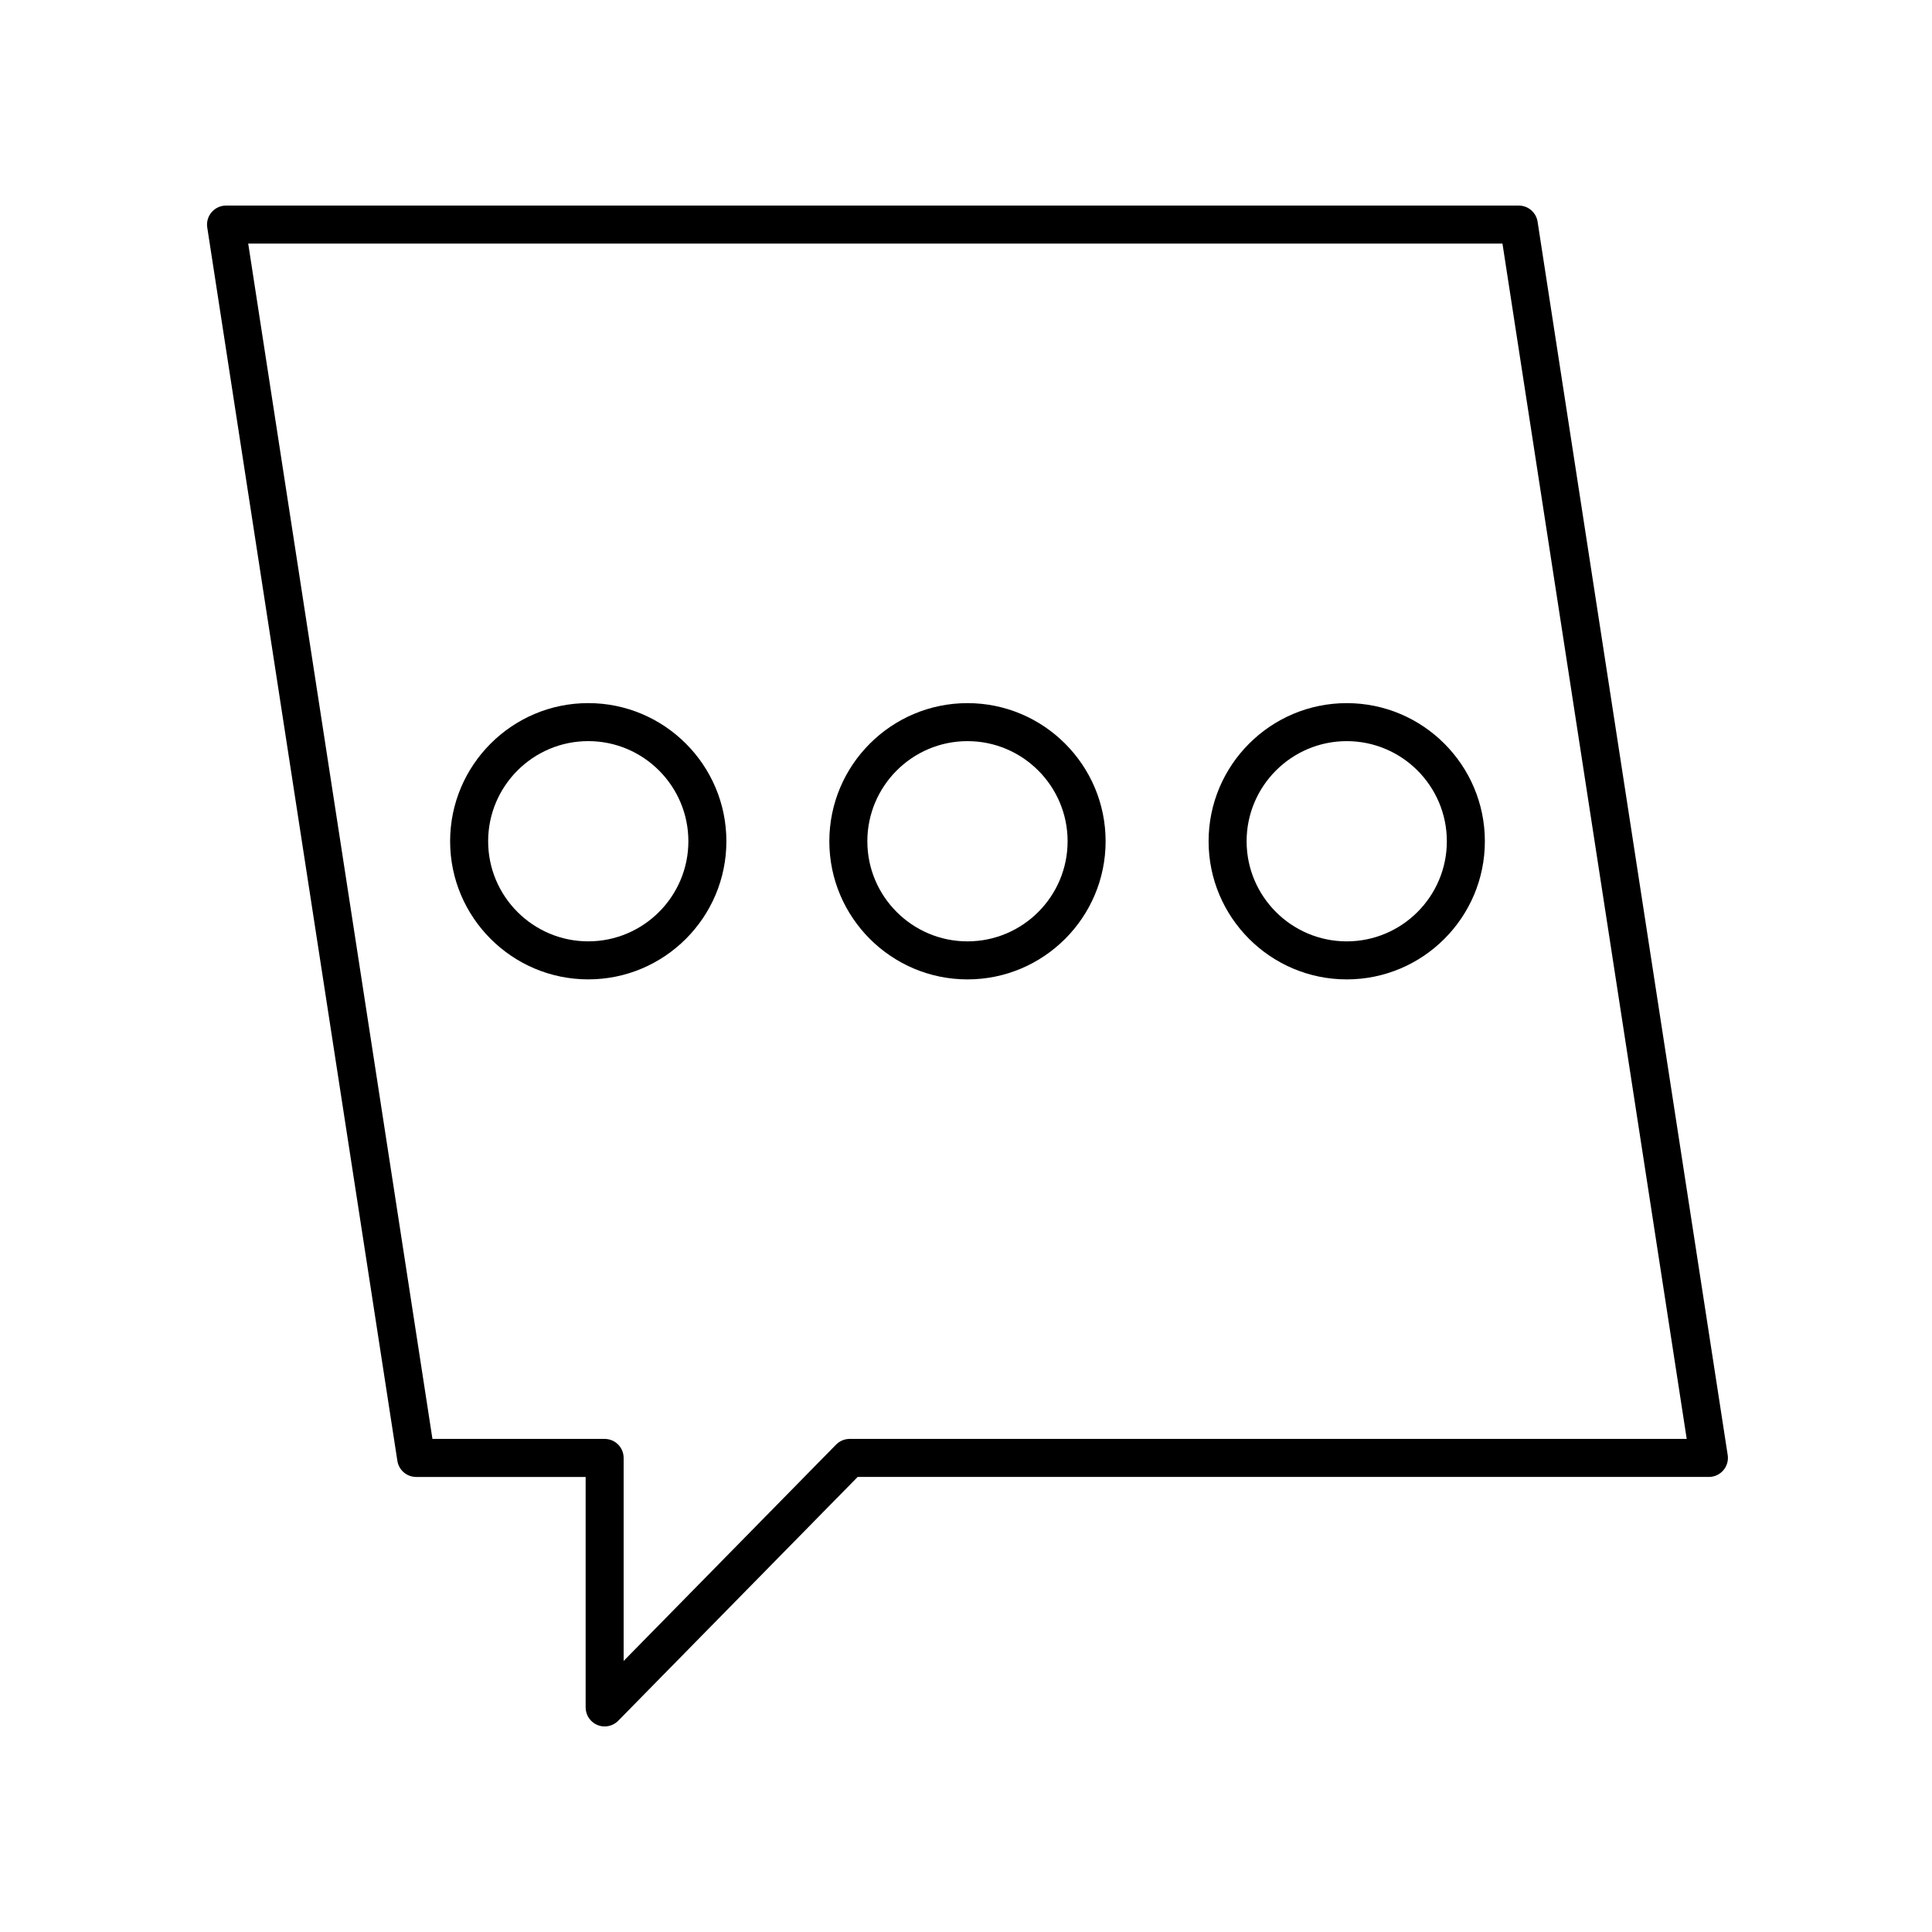 <?xml version="1.0" encoding="UTF-8"?>
<!-- Uploaded to: ICON Repo, www.svgrepo.com, Generator: ICON Repo Mixer Tools -->
<svg fill="#000000" width="800px" height="800px" version="1.1" viewBox="144 144 512 512" xmlns="http://www.w3.org/2000/svg">
 <g>
  <path d="m302.33 601.15c0.621 0.25 1.266 0.375 1.91 0.375 1.324 0 2.629-0.527 3.598-1.512l63.449-64.609h225.59c1.473 0 2.867-0.645 3.824-1.758 0.961-1.117 1.383-2.598 1.156-4.051l-50.383-326.85c-0.379-2.453-2.496-4.266-4.981-4.266h-342.59c-1.473 0-2.867 0.645-3.824 1.758-0.961 1.117-1.383 2.598-1.156 4.051l50.383 326.85c0.379 2.457 2.496 4.269 4.981 4.269h44.914v61.078c0 2.047 1.238 3.887 3.129 4.664zm-43.727-75.824-48.824-316.77h332.39l48.828 316.77h-221.83c-1.352 0-2.648 0.543-3.598 1.512l-56.297 57.328v-53.801c0-2.785-2.254-5.039-5.039-5.039z"/>
  <path d="m500.9 403.55c20.184 0 36.605-16.422 36.605-36.605 0-20.188-16.422-36.609-36.605-36.609-20.188 0-36.609 16.422-36.609 36.609 0 20.18 16.422 36.605 36.609 36.605zm0-63.141c14.629 0 26.527 11.902 26.527 26.535 0 14.629-11.902 26.527-26.527 26.527-14.633 0-26.535-11.902-26.535-26.527 0-14.633 11.902-26.535 26.535-26.535z"/>
  <path d="m400.39 403.55c20.188 0 36.609-16.422 36.609-36.605 0-20.188-16.422-36.609-36.609-36.609s-36.609 16.422-36.609 36.609c0 20.18 16.426 36.605 36.609 36.605zm0-63.141c14.633 0 26.535 11.902 26.535 26.535 0 14.629-11.902 26.527-26.535 26.527s-26.535-11.902-26.535-26.527c0.004-14.633 11.906-26.535 26.535-26.535z"/>
  <path d="m336.5 366.94c0-20.188-16.422-36.609-36.609-36.609-20.184 0-36.605 16.422-36.605 36.609 0 20.184 16.422 36.605 36.605 36.605 20.188 0 36.609-16.426 36.609-36.605zm-36.609 26.527c-14.629 0-26.527-11.902-26.527-26.527 0-14.633 11.902-26.535 26.527-26.535 14.633 0 26.535 11.902 26.535 26.535-0.004 14.625-11.902 26.527-26.535 26.527z"/>
 </g>
</svg>